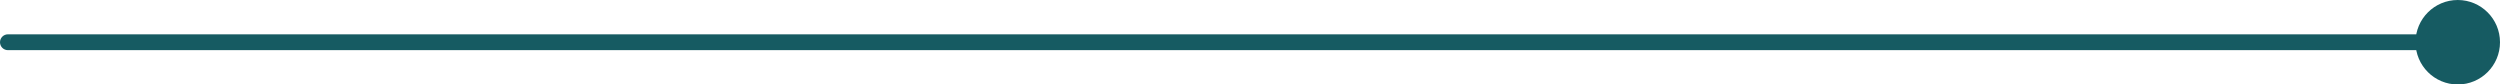 <?xml version="1.0" encoding="UTF-8"?> <svg xmlns="http://www.w3.org/2000/svg" width="947" height="32" viewBox="0 0 947 32" fill="none"><path d="M3 19C1.343 19 -9.35718e-08 17.657 0 16C9.35717e-08 14.344 1.343 13 3 13L3 19ZM915 16C915 7.164 922.163 0 931 0C939.837 0 947 7.164 947 16C947 24.837 939.837 32 931 32C922.163 32 915 24.837 915 16ZM3 16L3 13L931 13L931 16L931 19L3 19L3 16Z" fill="#165B62"></path></svg> 